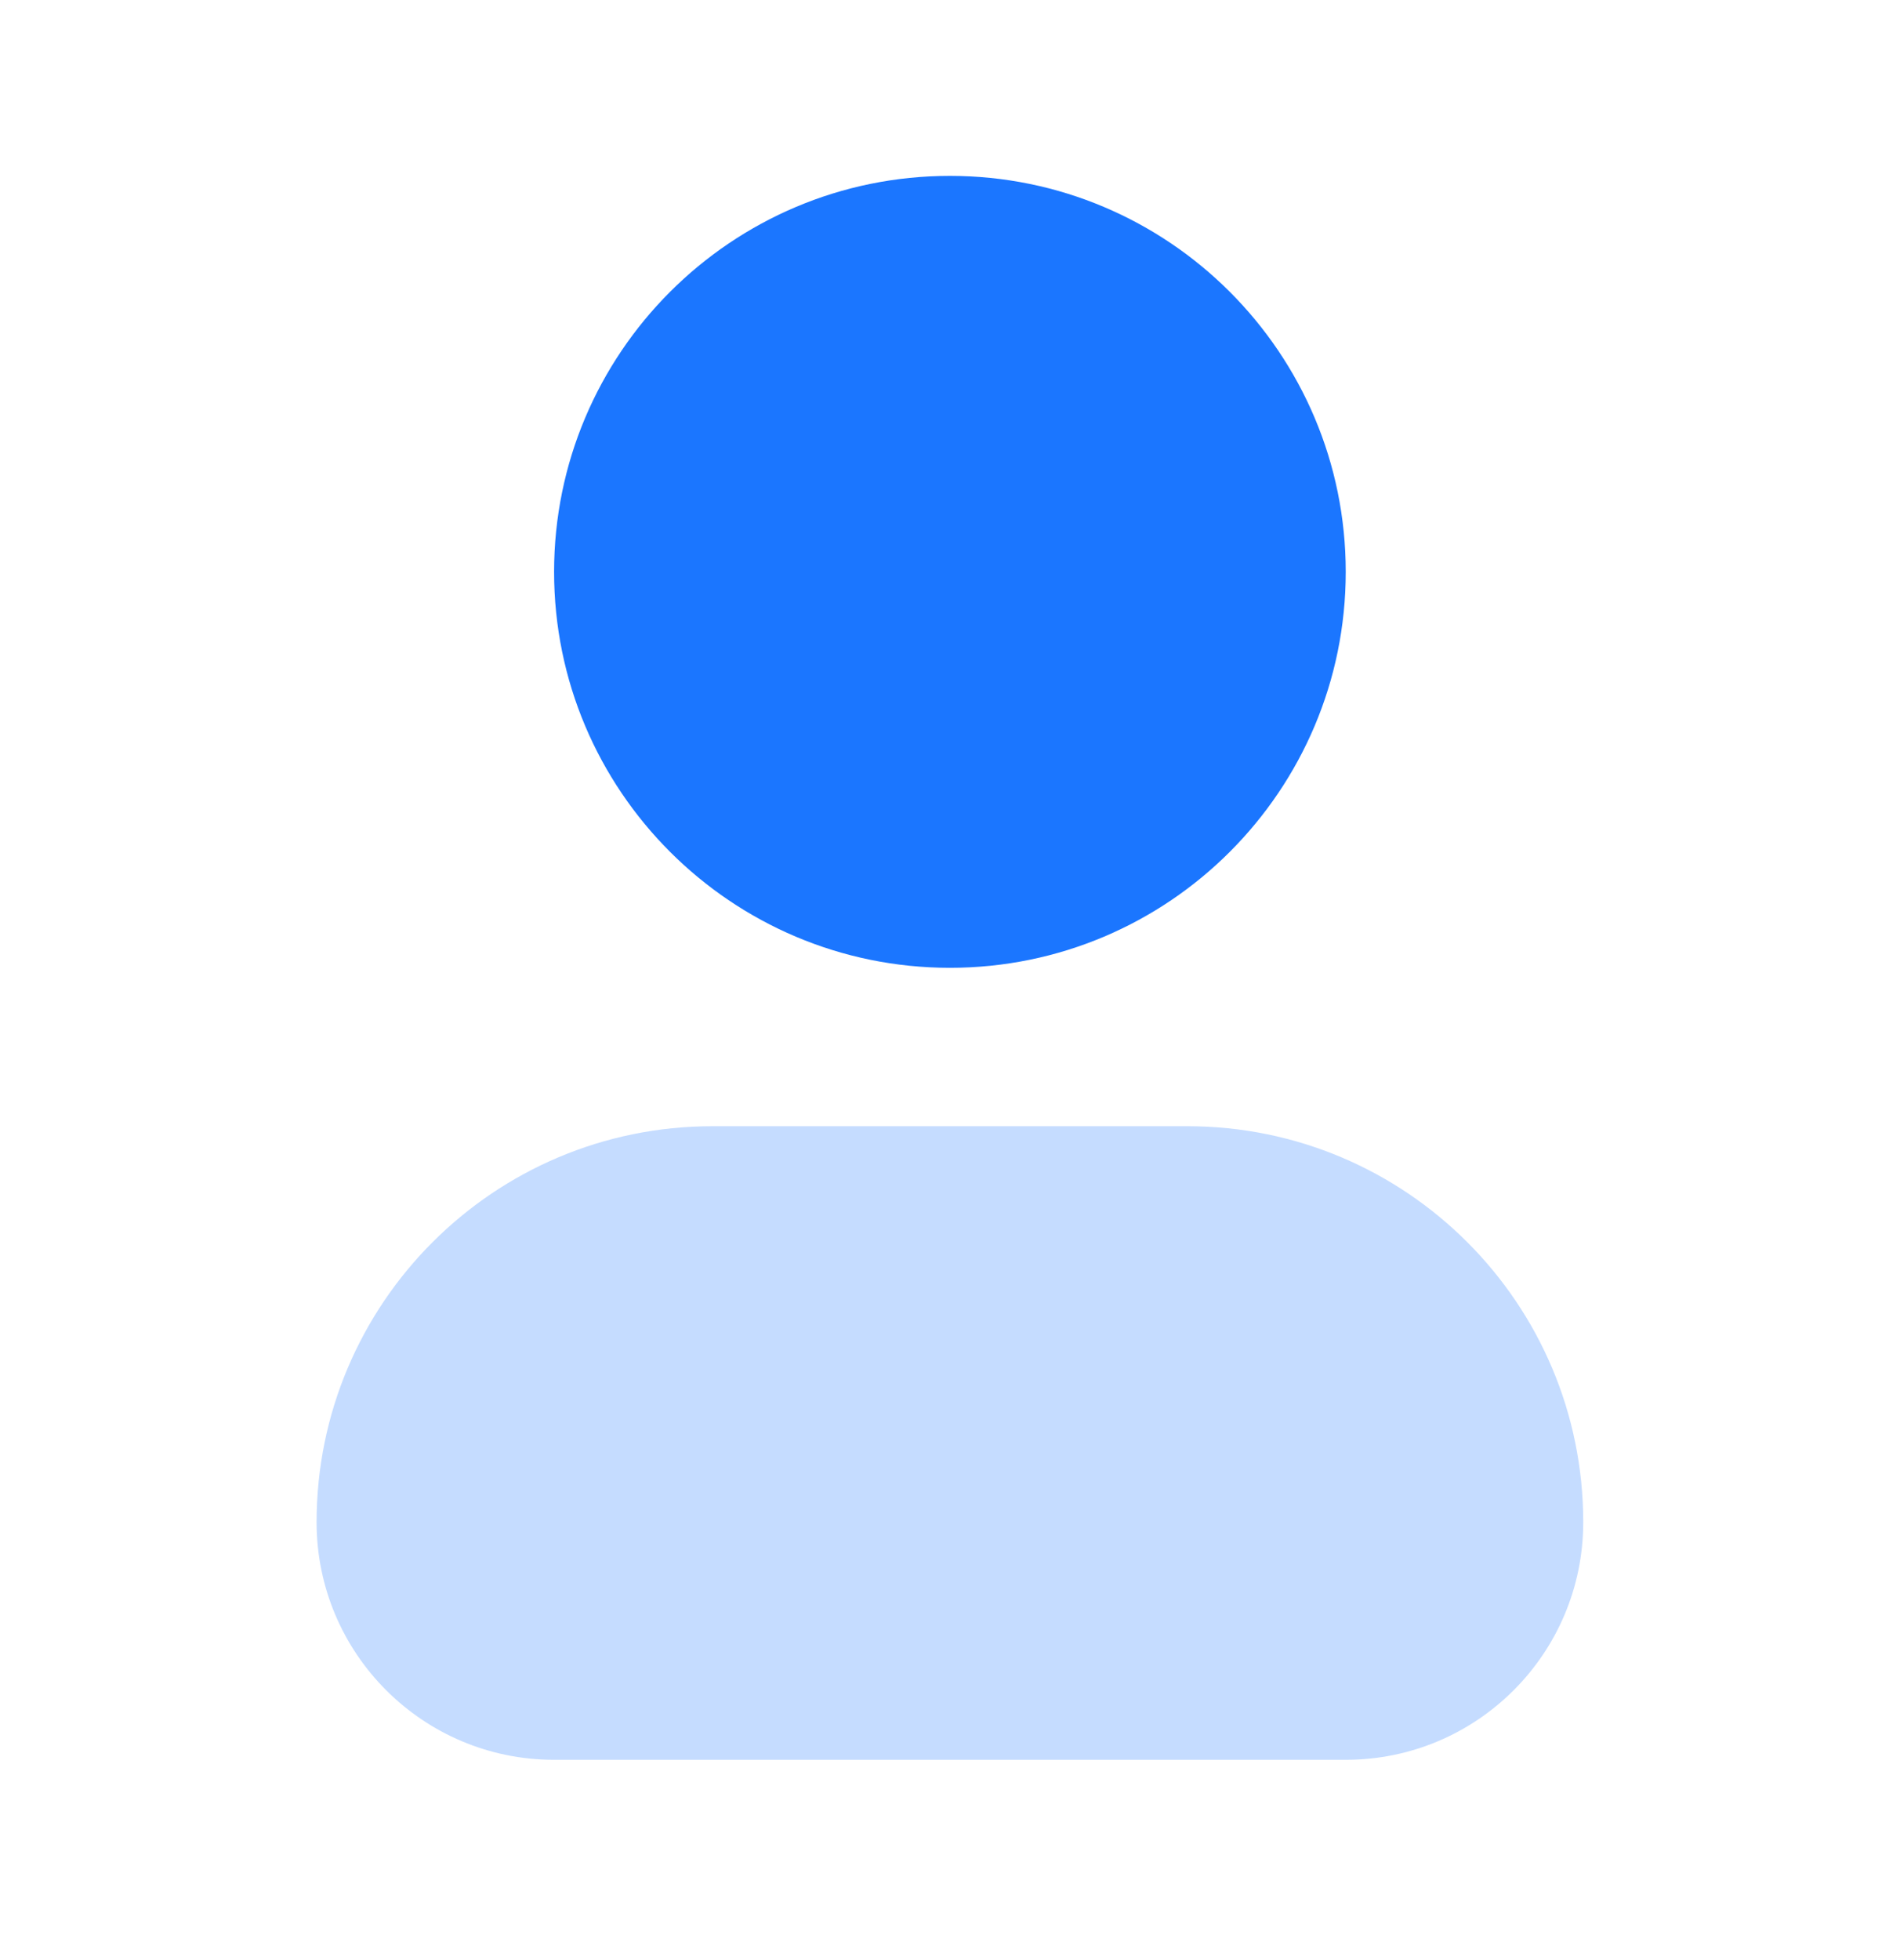 <svg width="32" height="33" viewBox="0 0 32 33" fill="none" xmlns="http://www.w3.org/2000/svg">
<path fill-rule="evenodd" clip-rule="evenodd" d="M5.332 25.628C5.332 21.946 8.317 18.961 11.999 18.961H19.999C23.681 18.961 26.665 21.946 26.665 25.628C26.665 27.837 24.875 29.628 22.665 29.628H9.332C7.123 29.628 5.332 27.837 5.332 25.628Z" fill="#1B76FF" fill-opacity="0.25"/>
<path d="M15.999 2.961C12.317 2.961 9.332 5.946 9.332 9.628C9.332 13.309 12.317 16.294 15.999 16.294C19.681 16.294 22.665 13.309 22.665 9.628C22.665 5.946 19.681 2.961 15.999 2.961Z" fill="#1B76FF"/>
</svg>
